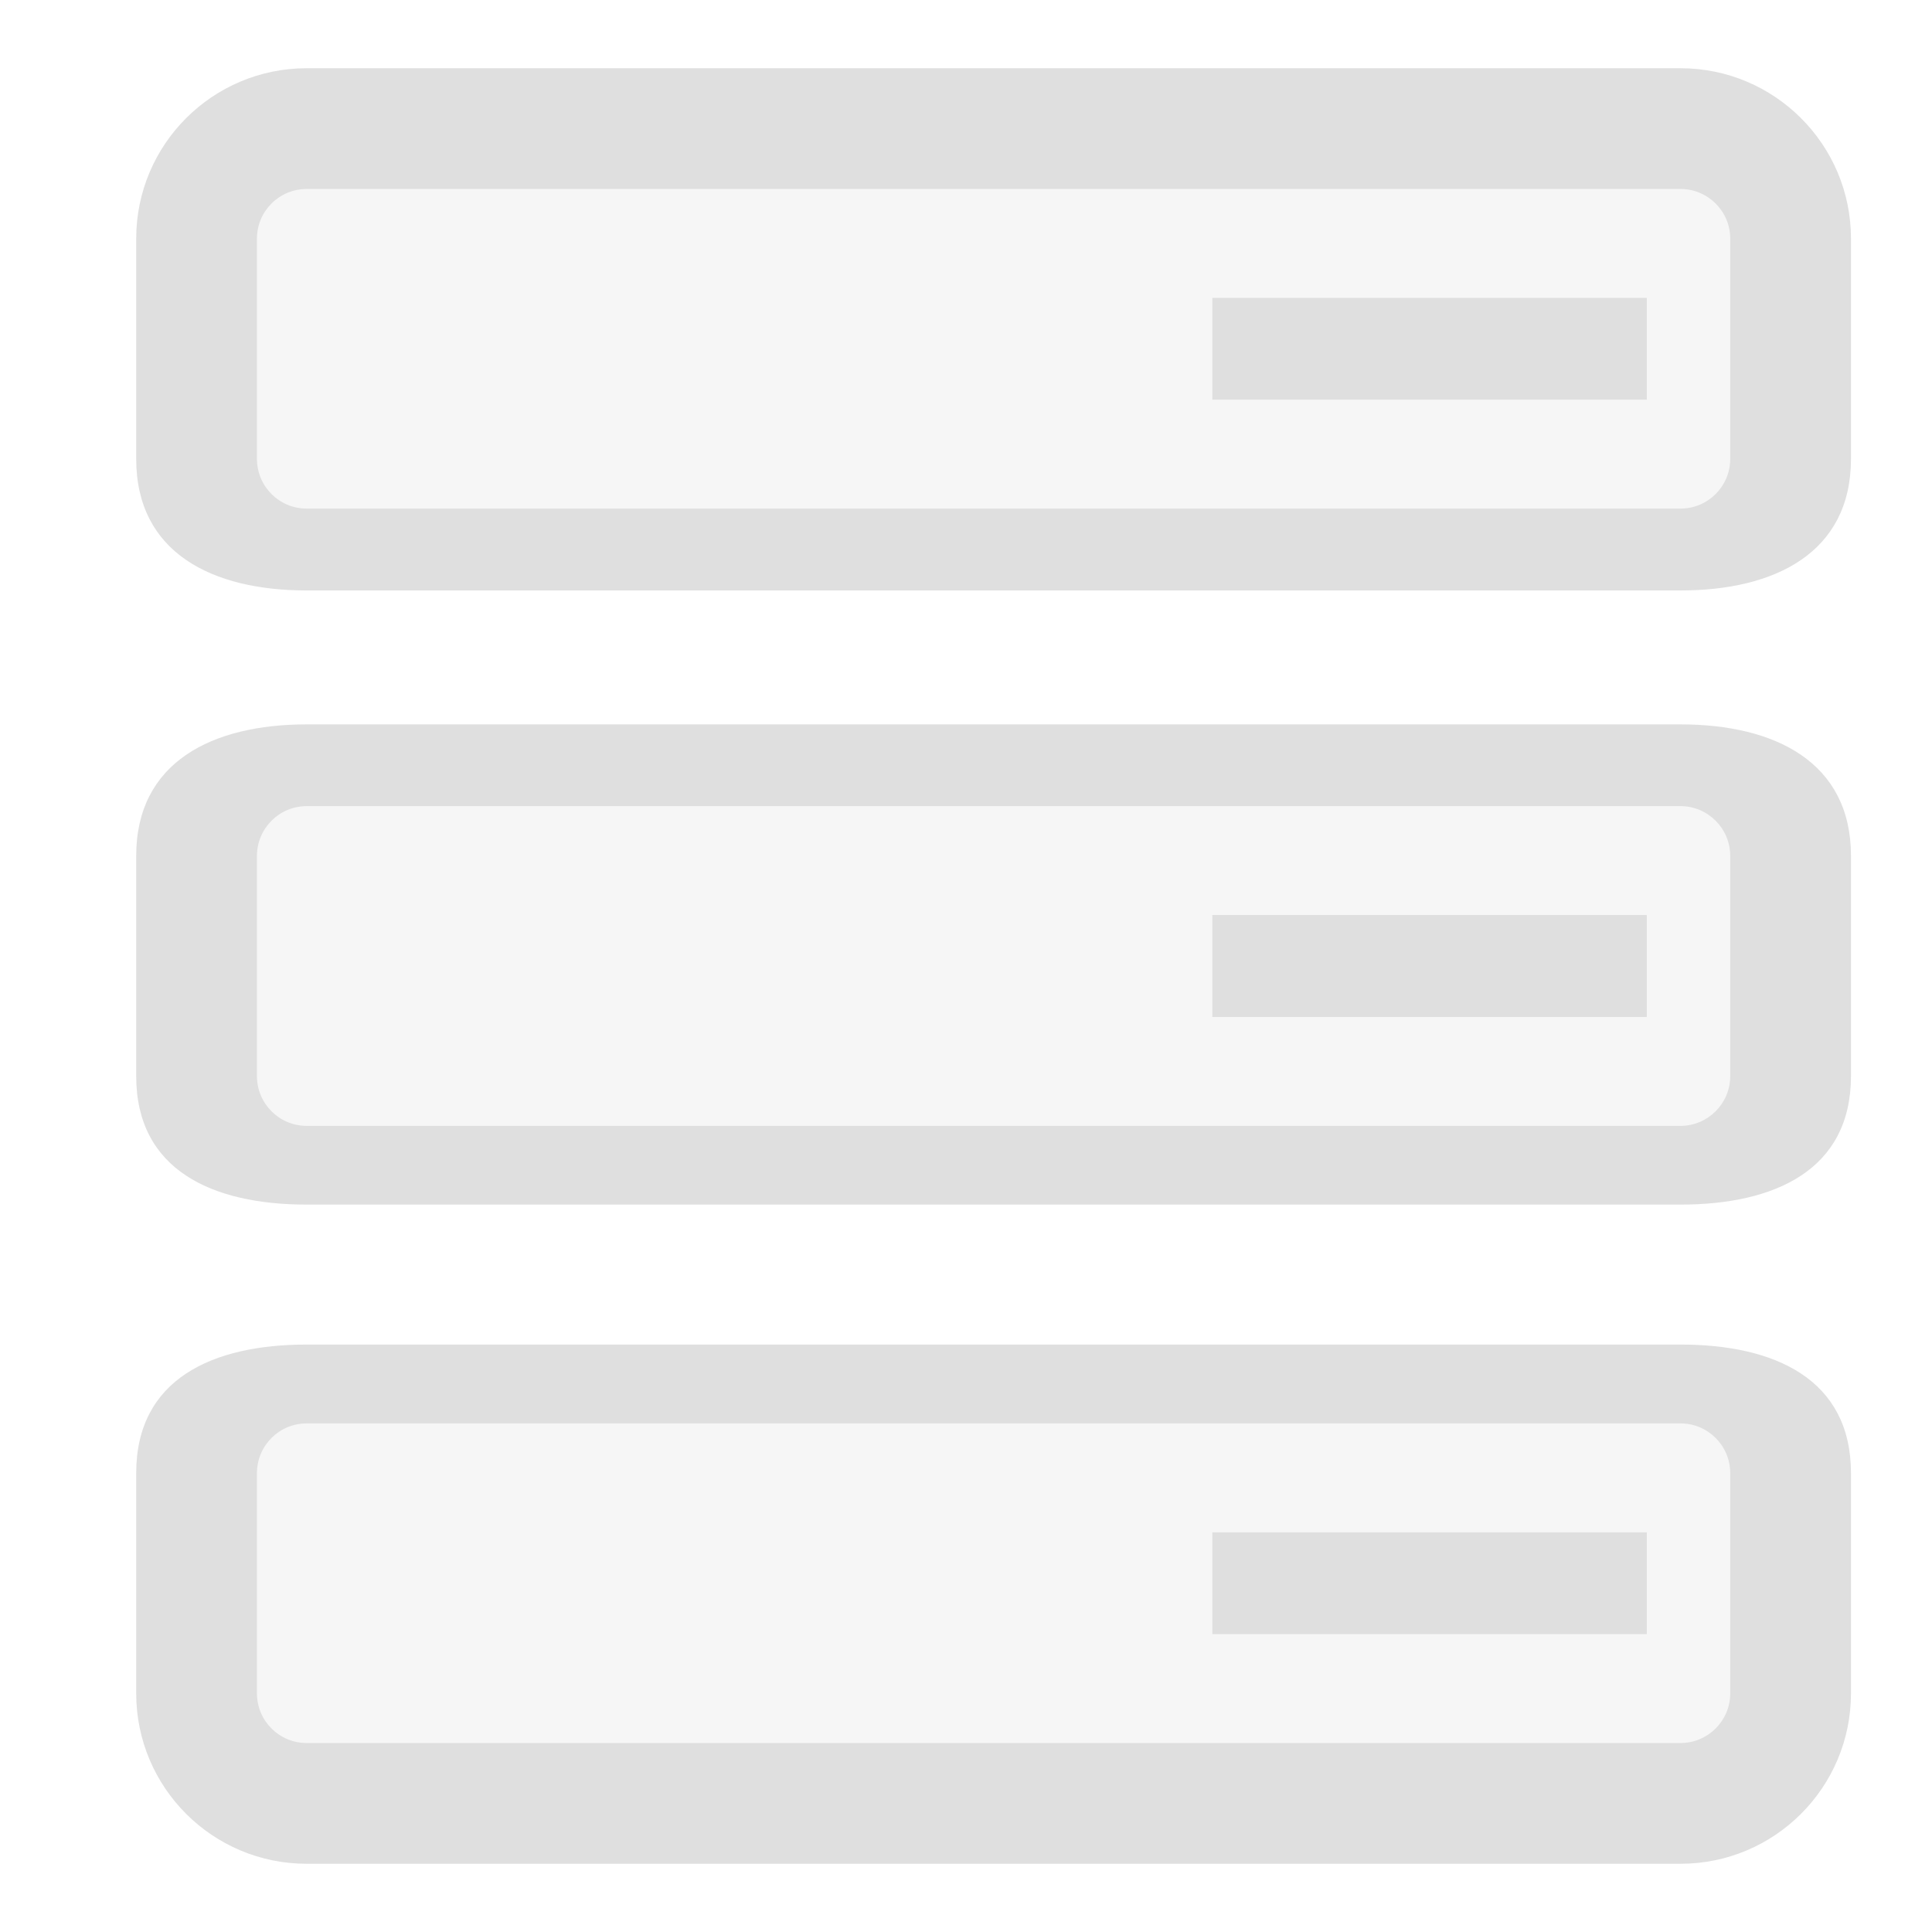 <svg style="clip-rule:evenodd;fill-rule:evenodd;stroke-linejoin:round;stroke-miterlimit:2" viewBox="0 0 16 16" xmlns="http://www.w3.org/2000/svg">
 <path d="m14.748 11.524h-12.978v3.176h12.978v-3.176zm0-5.112h-12.978v3.176h12.978v-3.176zm0-5.146h-12.978v3.176h12.978v-3.176z" fill-opacity=".3" fill="#dfdfdf"/>
 <path d="m13.638 12.69h-3.598v0.843h3.598v-0.843zm0-5.112h-3.598v0.844h3.598v-0.844zm0-5.111h-3.598v0.843h3.598v-0.843z" fill="#dfdfdf"/>
 <path d="m15.329 12.2c0-0.78-0.633-1.065-1.412-1.065h-11.377c-0.78 0-1.412 0.285-1.412 1.065v1.824c0 0.779 0.632 1.411 1.412 1.411h11.377c0.779 0 1.412-0.632 1.412-1.411v-1.824zm-1 0v1.824c0 0.227-0.185 0.411-0.412 0.411h-11.377c-0.228 0-0.412-0.184-0.412-0.411v-1.824c0-0.228 0.184-0.412 0.412-0.412h11.377c0.227 0 0.412 0.184 0.412 0.412zm1-5.112c0-0.779-0.633-1.089-1.412-1.089h-11.377c-0.78 0-1.412 0.31-1.412 1.089v1.824c0 0.779 0.632 1.064 1.412 1.064h11.377c0.779 0 1.412-0.285 1.412-1.064v-1.824zm-1 0v1.824c0 0.227-0.185 0.412-0.412 0.412h-11.377c-0.228 0-0.412-0.185-0.412-0.412v-1.824c0-0.227 0.184-0.412 0.412-0.412h11.377c0.227 0 0.412 0.185 0.412 0.412zm1-5.112c0-0.779-0.633-1.411-1.412-1.411h-11.377c-0.78 0-1.412 0.632-1.412 1.411v1.824c0 0.78 0.632 1.09 1.412 1.09h11.377c0.779 0 1.412-0.31 1.412-1.09v-1.824zm-1 0v1.824c0 0.228-0.185 0.412-0.412 0.412h-11.377c-0.228 0-0.412-0.184-0.412-0.412v-1.824c0-0.227 0.184-0.411 0.412-0.411h11.377c0.227 0 0.412 0.184 0.412 0.411z" fill="#dfdfdf"/>
</svg>
